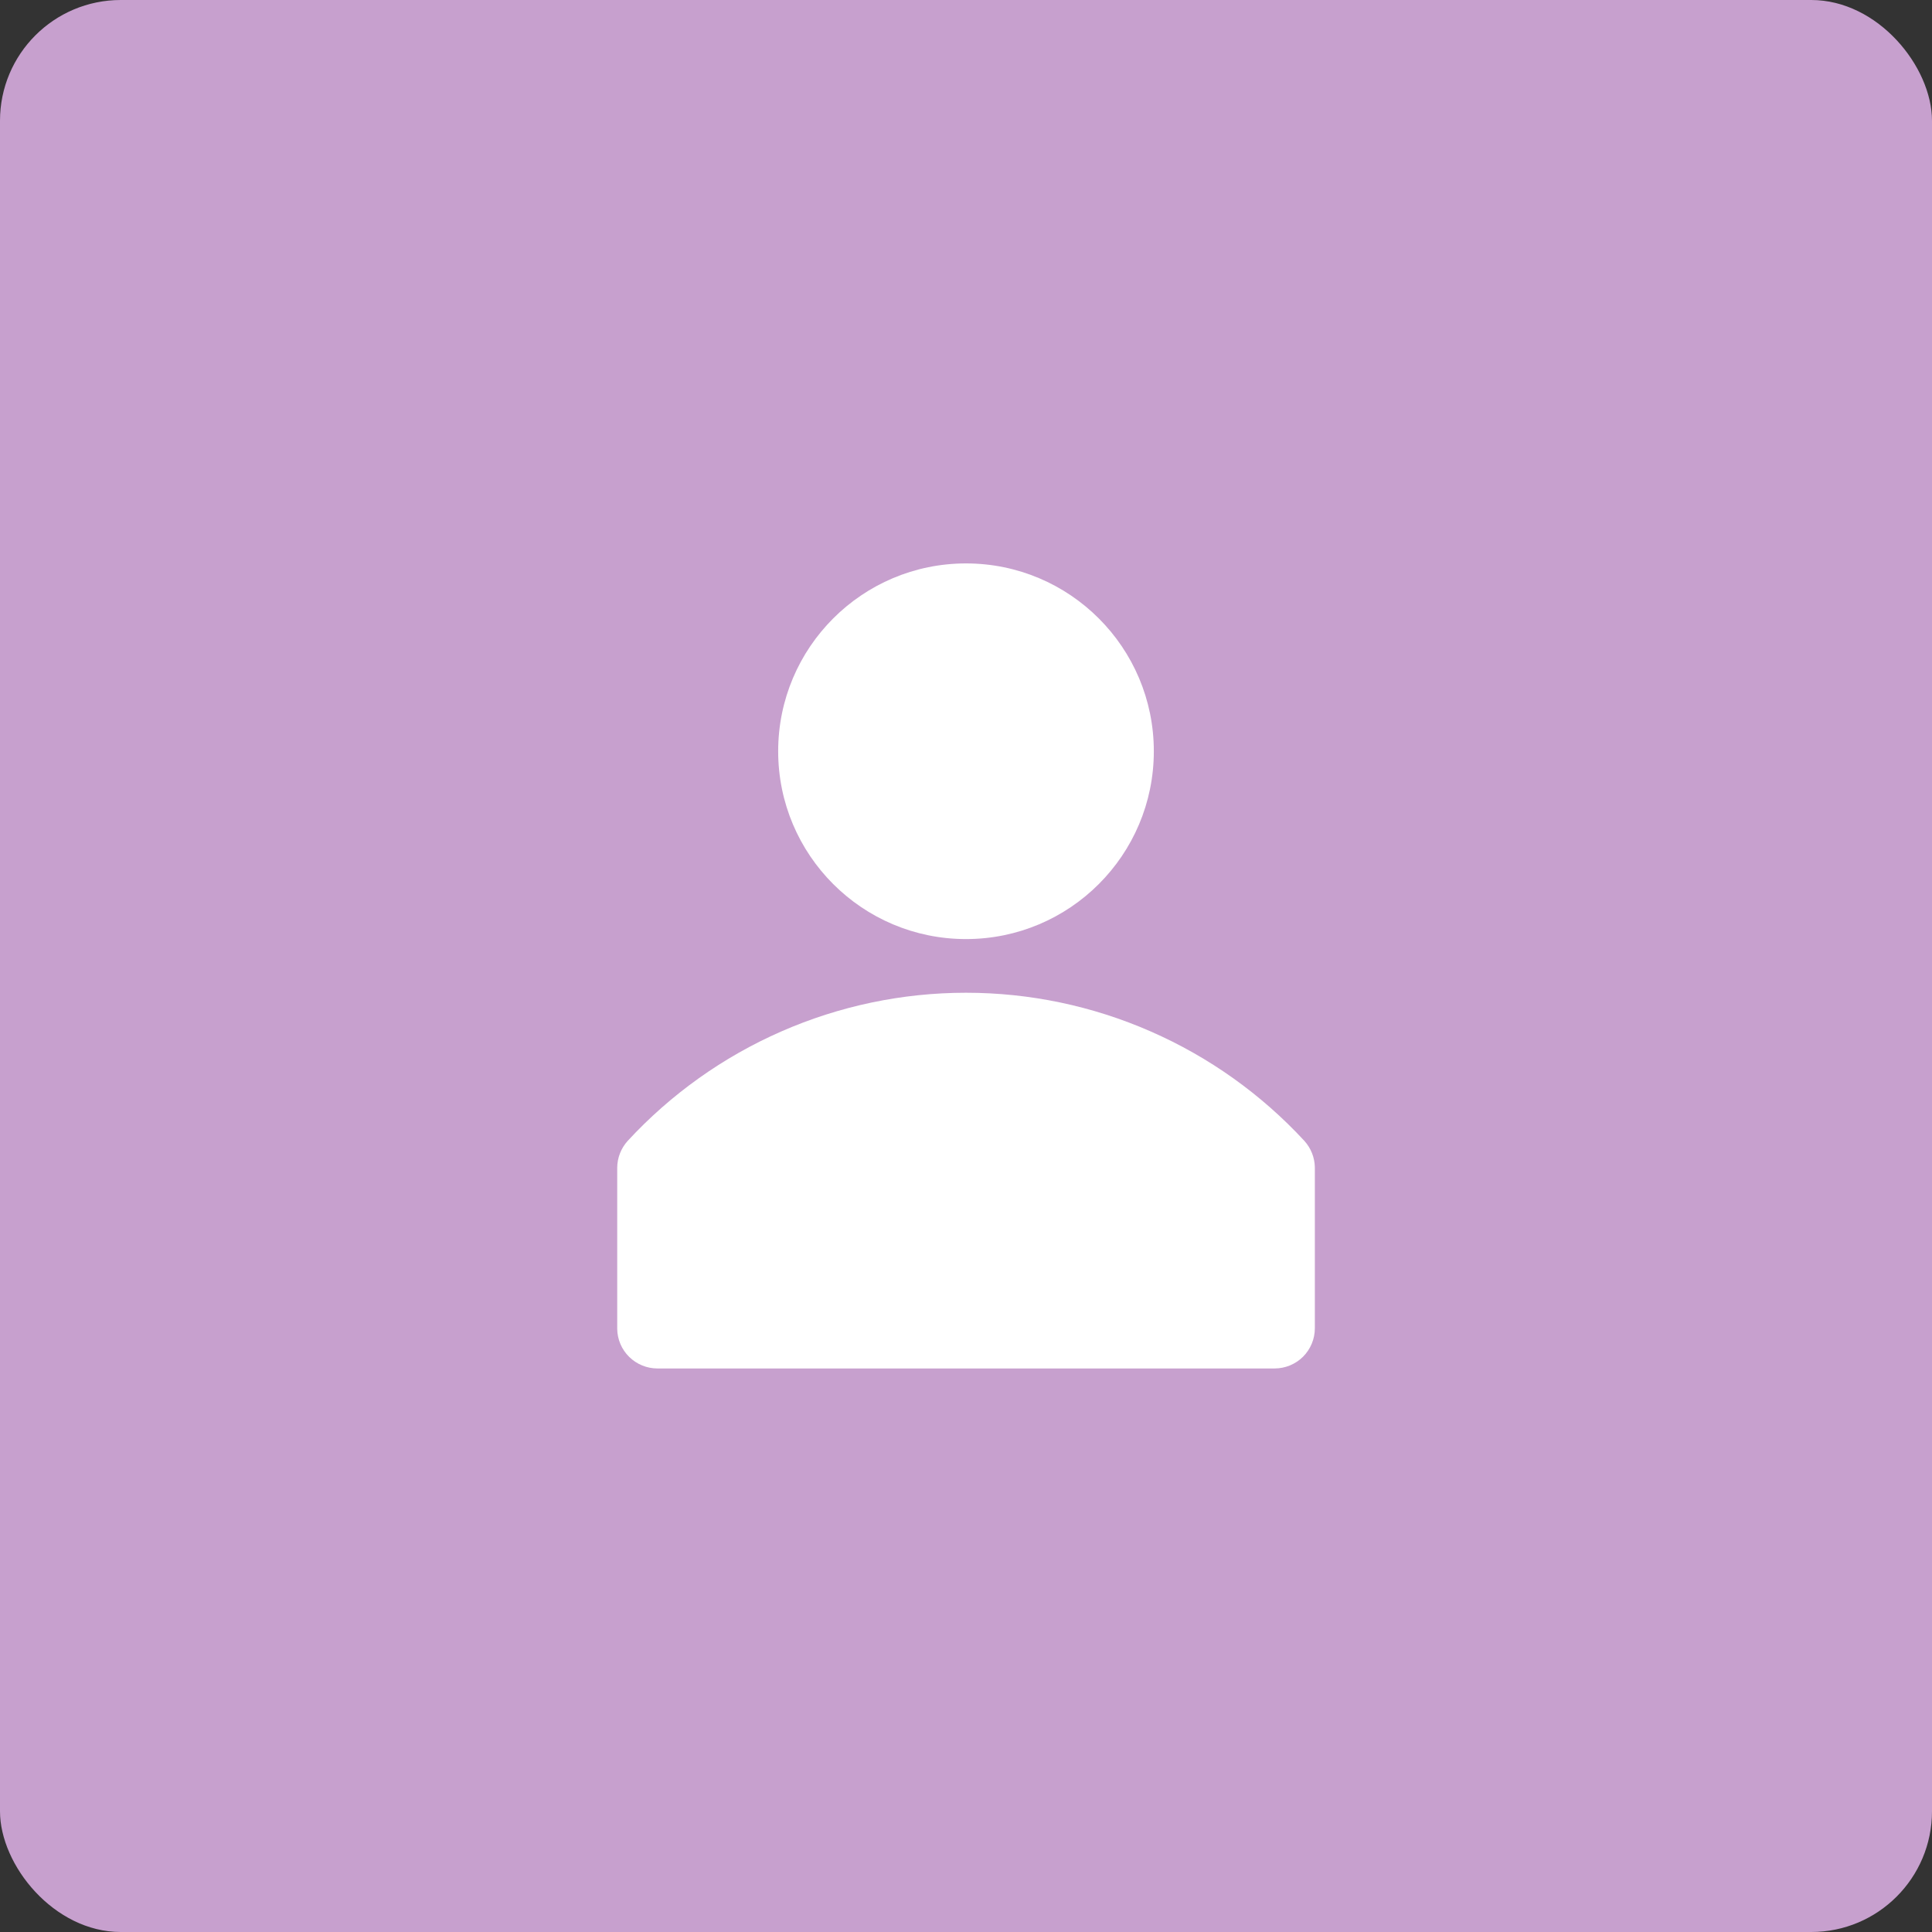 <svg width="32" height="32" viewBox="0 0 32 32" fill="none" xmlns="http://www.w3.org/2000/svg">
<rect x="0" y="0" width="32" height="32" fill="#333333" stroke="none"/>
<rect width="32" height="32" rx="2" fill="#C7A0CE"/>
<path d="M21.605 18.897C20.891 18.124 20.024 17.506 19.059 17.084C18.095 16.661 17.053 16.443 16 16.443C14.947 16.443 13.906 16.661 12.941 17.084C11.977 17.506 11.11 18.124 10.396 18.897C10.286 19.019 10.224 19.177 10.223 19.342V22.009C10.225 22.184 10.296 22.351 10.421 22.474C10.546 22.597 10.714 22.666 10.889 22.666H21.111C21.288 22.666 21.458 22.596 21.583 22.471C21.708 22.346 21.778 22.176 21.778 22V19.333C21.775 19.172 21.713 19.017 21.605 18.897Z" fill="white"/>
<path d="M16 15.554C17.718 15.554 19.111 14.161 19.111 12.443C19.111 10.725 17.718 9.332 16 9.332C14.282 9.332 12.889 10.725 12.889 12.443C12.889 14.161 14.282 15.554 16 15.554Z" fill="white"/>
</svg>
